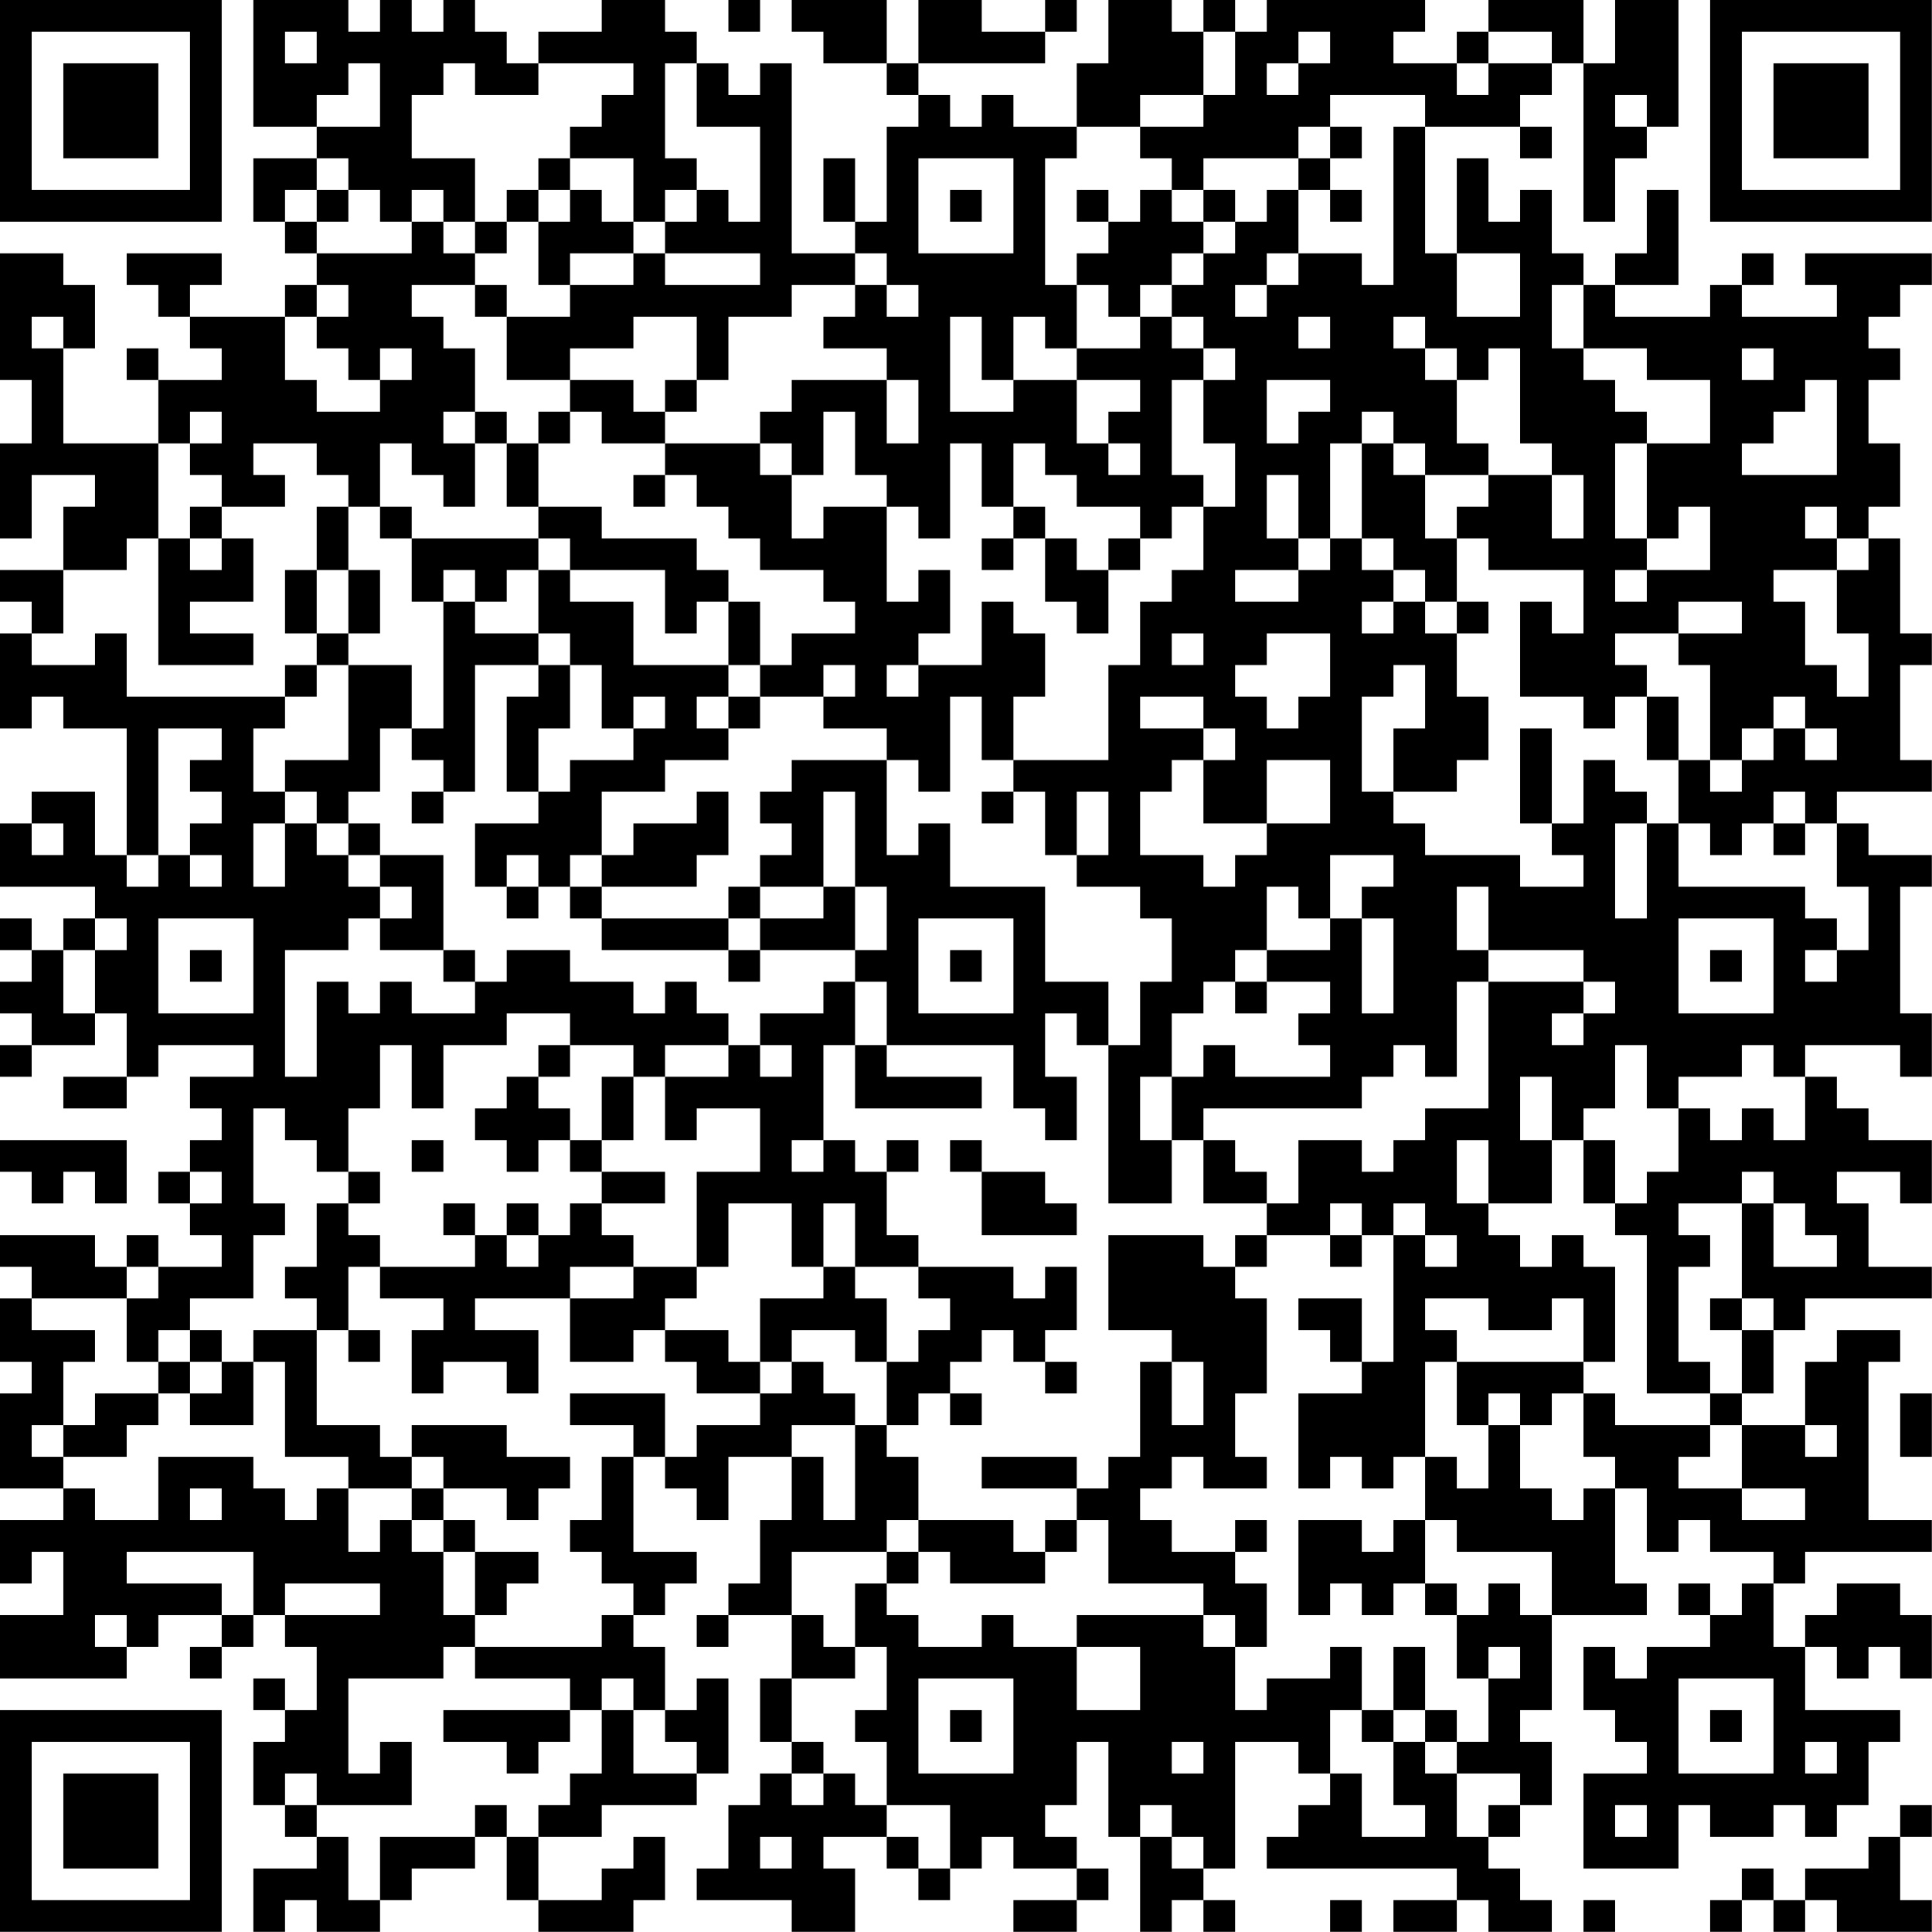 <?xml version="1.0" encoding="UTF-8"?>
<svg xmlns="http://www.w3.org/2000/svg" version="1.1" width="250" height="250" viewBox="0 0 250 250"><rect x="0" y="0" width="250" height="250" fill="#ffffff"/><g transform="scale(4.098)"><g transform="translate(0,0)"><path fill-rule="evenodd" d="M8 0L8 4L10 4L10 5L8 5L8 7L9 7L9 8L10 8L10 9L9 9L9 10L6 10L6 9L7 9L7 8L4 8L4 9L5 9L5 10L6 10L6 11L7 11L7 12L5 12L5 11L4 11L4 12L5 12L5 14L2 14L2 11L3 11L3 9L2 9L2 8L0 8L0 12L1 12L1 14L0 14L0 17L1 17L1 15L3 15L3 16L2 16L2 18L0 18L0 19L1 19L1 20L0 20L0 23L1 23L1 22L2 22L2 23L4 23L4 27L3 27L3 25L1 25L1 26L0 26L0 28L3 28L3 29L2 29L2 30L1 30L1 29L0 29L0 30L1 30L1 31L0 31L0 32L1 32L1 33L0 33L0 34L1 34L1 33L3 33L3 32L4 32L4 34L2 34L2 35L4 35L4 34L5 34L5 33L8 33L8 34L6 34L6 35L7 35L7 36L6 36L6 37L5 37L5 38L6 38L6 39L7 39L7 40L5 40L5 39L4 39L4 40L3 40L3 39L0 39L0 40L1 40L1 41L0 41L0 43L1 43L1 44L0 44L0 47L2 47L2 48L0 48L0 50L1 50L1 49L2 49L2 51L0 51L0 53L4 53L4 52L5 52L5 51L7 51L7 52L6 52L6 53L7 53L7 52L8 52L8 51L9 51L9 52L10 52L10 54L9 54L9 53L8 53L8 54L9 54L9 55L8 55L8 57L9 57L9 58L10 58L10 59L8 59L8 61L9 61L9 60L10 60L10 61L12 61L12 60L13 60L13 59L15 59L15 58L16 58L16 60L17 60L17 61L20 61L20 60L21 60L21 58L20 58L20 59L19 59L19 60L17 60L17 58L19 58L19 57L22 57L22 56L23 56L23 53L22 53L22 54L21 54L21 52L20 52L20 51L21 51L21 50L22 50L22 49L20 49L20 46L21 46L21 47L22 47L22 48L23 48L23 46L25 46L25 48L24 48L24 50L23 50L23 51L22 51L22 52L23 52L23 51L25 51L25 53L24 53L24 55L25 55L25 56L24 56L24 57L23 57L23 59L22 59L22 60L25 60L25 61L27 61L27 59L26 59L26 58L28 58L28 59L29 59L29 60L30 60L30 59L31 59L31 58L32 58L32 59L34 59L34 60L32 60L32 61L34 61L34 60L35 60L35 59L34 59L34 58L33 58L33 57L34 57L34 55L35 55L35 58L36 58L36 61L37 61L37 60L38 60L38 61L39 61L39 60L38 60L38 59L39 59L39 55L41 55L41 56L42 56L42 57L41 57L41 58L40 58L40 59L46 59L46 60L44 60L44 61L46 61L46 60L47 60L47 61L49 61L49 60L48 60L48 59L47 59L47 58L48 58L48 57L49 57L49 55L48 55L48 54L49 54L49 51L52 51L52 50L51 50L51 47L52 47L52 49L53 49L53 48L54 48L54 49L56 49L56 50L55 50L55 51L54 51L54 50L53 50L53 51L54 51L54 52L52 52L52 53L51 53L51 52L50 52L50 54L51 54L51 55L52 55L52 56L50 56L50 59L53 59L53 57L54 57L54 58L56 58L56 57L57 57L57 58L58 58L58 57L59 57L59 55L60 55L60 54L57 54L57 52L58 52L58 53L59 53L59 52L60 52L60 53L61 53L61 51L60 51L60 50L58 50L58 51L57 51L57 52L56 52L56 50L57 50L57 49L61 49L61 48L59 48L59 43L60 43L60 42L58 42L58 43L57 43L57 45L55 45L55 44L56 44L56 42L57 42L57 41L61 41L61 40L59 40L59 38L58 38L58 37L60 37L60 38L61 38L61 36L59 36L59 35L58 35L58 34L57 34L57 33L60 33L60 34L61 34L61 32L60 32L60 28L61 28L61 27L59 27L59 26L58 26L58 25L61 25L61 24L60 24L60 21L61 21L61 20L60 20L60 17L59 17L59 16L60 16L60 14L59 14L59 12L60 12L60 11L59 11L59 10L60 10L60 9L61 9L61 8L57 8L57 9L58 9L58 10L55 10L55 9L56 9L56 8L55 8L55 9L54 9L54 10L51 10L51 9L53 9L53 6L52 6L52 8L51 8L51 9L50 9L50 8L49 8L49 6L48 6L48 7L47 7L47 5L46 5L46 8L45 8L45 4L48 4L48 5L49 5L49 4L48 4L48 3L49 3L49 2L50 2L50 7L51 7L51 5L52 5L52 4L53 4L53 0L51 0L51 2L50 2L50 0L47 0L47 1L46 1L46 2L44 2L44 1L45 1L45 0L40 0L40 1L39 1L39 0L38 0L38 1L37 1L37 0L35 0L35 2L34 2L34 4L32 4L32 3L31 3L31 4L30 4L30 3L29 3L29 2L33 2L33 1L34 1L34 0L33 0L33 1L31 1L31 0L29 0L29 2L28 2L28 0L25 0L25 1L26 1L26 2L28 2L28 3L29 3L29 4L28 4L28 7L27 7L27 5L26 5L26 7L27 7L27 8L25 8L25 2L24 2L24 3L23 3L23 2L22 2L22 1L21 1L21 0L19 0L19 1L17 1L17 2L16 2L16 1L15 1L15 0L14 0L14 1L13 1L13 0L12 0L12 1L11 1L11 0ZM23 0L23 1L24 1L24 0ZM9 1L9 2L10 2L10 1ZM38 1L38 3L36 3L36 4L34 4L34 5L33 5L33 9L34 9L34 11L33 11L33 10L32 10L32 12L31 12L31 10L30 10L30 13L32 13L32 12L34 12L34 14L35 14L35 15L36 15L36 14L35 14L35 13L36 13L36 12L34 12L34 11L36 11L36 10L37 10L37 11L38 11L38 12L37 12L37 15L38 15L38 16L37 16L37 17L36 17L36 16L34 16L34 15L33 15L33 14L32 14L32 16L31 16L31 14L30 14L30 17L29 17L29 16L28 16L28 15L27 15L27 13L26 13L26 15L25 15L25 14L24 14L24 13L25 13L25 12L28 12L28 14L29 14L29 12L28 12L28 11L26 11L26 10L27 10L27 9L28 9L28 10L29 10L29 9L28 9L28 8L27 8L27 9L25 9L25 10L23 10L23 12L22 12L22 10L20 10L20 11L18 11L18 12L16 12L16 10L18 10L18 9L20 9L20 8L21 8L21 9L24 9L24 8L21 8L21 7L22 7L22 6L23 6L23 7L24 7L24 4L22 4L22 2L21 2L21 5L22 5L22 6L21 6L21 7L20 7L20 5L18 5L18 4L19 4L19 3L20 3L20 2L17 2L17 3L15 3L15 2L14 2L14 3L13 3L13 5L15 5L15 7L14 7L14 6L13 6L13 7L12 7L12 6L11 6L11 5L10 5L10 6L9 6L9 7L10 7L10 8L13 8L13 7L14 7L14 8L15 8L15 9L13 9L13 10L14 10L14 11L15 11L15 13L14 13L14 14L15 14L15 16L14 16L14 15L13 15L13 14L12 14L12 16L11 16L11 15L10 15L10 14L8 14L8 15L9 15L9 16L7 16L7 15L6 15L6 14L7 14L7 13L6 13L6 14L5 14L5 17L4 17L4 18L2 18L2 20L1 20L1 21L3 21L3 20L4 20L4 22L9 22L9 23L8 23L8 25L9 25L9 26L8 26L8 28L9 28L9 26L10 26L10 27L11 27L11 28L12 28L12 29L11 29L11 30L9 30L9 34L10 34L10 31L11 31L11 32L12 32L12 31L13 31L13 32L15 32L15 31L16 31L16 30L18 30L18 31L20 31L20 32L21 32L21 31L22 31L22 32L23 32L23 33L21 33L21 34L20 34L20 33L18 33L18 32L16 32L16 33L14 33L14 35L13 35L13 33L12 33L12 35L11 35L11 37L10 37L10 36L9 36L9 35L8 35L8 38L9 38L9 39L8 39L8 41L6 41L6 42L5 42L5 43L4 43L4 41L5 41L5 40L4 40L4 41L1 41L1 42L3 42L3 43L2 43L2 45L1 45L1 46L2 46L2 47L3 47L3 48L5 48L5 46L8 46L8 47L9 47L9 48L10 48L10 47L11 47L11 49L12 49L12 48L13 48L13 49L14 49L14 51L15 51L15 52L14 52L14 53L11 53L11 56L12 56L12 55L13 55L13 57L10 57L10 56L9 56L9 57L10 57L10 58L11 58L11 60L12 60L12 58L15 58L15 57L16 57L16 58L17 58L17 57L18 57L18 56L19 56L19 54L20 54L20 56L22 56L22 55L21 55L21 54L20 54L20 53L19 53L19 54L18 54L18 53L15 53L15 52L19 52L19 51L20 51L20 50L19 50L19 49L18 49L18 48L19 48L19 46L20 46L20 45L18 45L18 44L21 44L21 46L22 46L22 45L24 45L24 44L25 44L25 43L26 43L26 44L27 44L27 45L25 45L25 46L26 46L26 48L27 48L27 45L28 45L28 46L29 46L29 48L28 48L28 49L25 49L25 51L26 51L26 52L27 52L27 53L25 53L25 55L26 55L26 56L25 56L25 57L26 57L26 56L27 56L27 57L28 57L28 58L29 58L29 59L30 59L30 57L28 57L28 55L27 55L27 54L28 54L28 52L27 52L27 50L28 50L28 51L29 51L29 52L31 52L31 51L32 51L32 52L34 52L34 54L36 54L36 52L34 52L34 51L38 51L38 52L39 52L39 54L40 54L40 53L42 53L42 52L43 52L43 54L42 54L42 56L43 56L43 58L45 58L45 57L44 57L44 55L45 55L45 56L46 56L46 58L47 58L47 57L48 57L48 56L46 56L46 55L47 55L47 53L48 53L48 52L47 52L47 53L46 53L46 51L47 51L47 50L48 50L48 51L49 51L49 49L46 49L46 48L45 48L45 46L46 46L46 47L47 47L47 45L48 45L48 47L49 47L49 48L50 48L50 47L51 47L51 46L50 46L50 44L51 44L51 45L54 45L54 46L53 46L53 47L55 47L55 48L57 48L57 47L55 47L55 45L54 45L54 44L55 44L55 42L56 42L56 41L55 41L55 38L56 38L56 40L58 40L58 39L57 39L57 38L56 38L56 37L55 37L55 38L53 38L53 39L54 39L54 40L53 40L53 43L54 43L54 44L52 44L52 39L51 39L51 38L52 38L52 37L53 37L53 35L54 35L54 36L55 36L55 35L56 35L56 36L57 36L57 34L56 34L56 33L55 33L55 34L53 34L53 35L52 35L52 33L51 33L51 35L50 35L50 36L49 36L49 34L48 34L48 36L49 36L49 38L47 38L47 36L46 36L46 38L47 38L47 39L48 39L48 40L49 40L49 39L50 39L50 40L51 40L51 43L50 43L50 41L49 41L49 42L47 42L47 41L45 41L45 42L46 42L46 43L45 43L45 46L44 46L44 47L43 47L43 46L42 46L42 47L41 47L41 44L43 44L43 43L44 43L44 39L45 39L45 40L46 40L46 39L45 39L45 38L44 38L44 39L43 39L43 38L42 38L42 39L40 39L40 38L41 38L41 36L43 36L43 37L44 37L44 36L45 36L45 35L47 35L47 31L50 31L50 32L49 32L49 33L50 33L50 32L51 32L51 31L50 31L50 30L47 30L47 28L46 28L46 30L47 30L47 31L46 31L46 34L45 34L45 33L44 33L44 34L43 34L43 35L38 35L38 36L37 36L37 34L38 34L38 33L39 33L39 34L42 34L42 33L41 33L41 32L42 32L42 31L40 31L40 30L42 30L42 29L43 29L43 32L44 32L44 29L43 29L43 28L44 28L44 27L42 27L42 29L41 29L41 28L40 28L40 30L39 30L39 31L38 31L38 32L37 32L37 34L36 34L36 36L37 36L37 38L35 38L35 33L36 33L36 31L37 31L37 29L36 29L36 28L34 28L34 27L35 27L35 25L34 25L34 27L33 27L33 25L32 25L32 24L35 24L35 21L36 21L36 19L37 19L37 18L38 18L38 16L39 16L39 14L38 14L38 12L39 12L39 11L38 11L38 10L37 10L37 9L38 9L38 8L39 8L39 7L40 7L40 6L41 6L41 8L40 8L40 9L39 9L39 10L40 10L40 9L41 9L41 8L43 8L43 9L44 9L44 4L45 4L45 3L42 3L42 4L41 4L41 5L38 5L38 6L37 6L37 5L36 5L36 4L38 4L38 3L39 3L39 1ZM41 1L41 2L40 2L40 3L41 3L41 2L42 2L42 1ZM47 1L47 2L46 2L46 3L47 3L47 2L49 2L49 1ZM11 2L11 3L10 3L10 4L12 4L12 2ZM51 3L51 4L52 4L52 3ZM42 4L42 5L41 5L41 6L42 6L42 7L43 7L43 6L42 6L42 5L43 5L43 4ZM17 5L17 6L16 6L16 7L15 7L15 8L16 8L16 7L17 7L17 9L18 9L18 8L20 8L20 7L19 7L19 6L18 6L18 5ZM29 5L29 8L32 8L32 5ZM10 6L10 7L11 7L11 6ZM17 6L17 7L18 7L18 6ZM30 6L30 7L31 7L31 6ZM34 6L34 7L35 7L35 8L34 8L34 9L35 9L35 10L36 10L36 9L37 9L37 8L38 8L38 7L39 7L39 6L38 6L38 7L37 7L37 6L36 6L36 7L35 7L35 6ZM46 8L46 10L48 10L48 8ZM10 9L10 10L9 10L9 12L10 12L10 13L12 13L12 12L13 12L13 11L12 11L12 12L11 12L11 11L10 11L10 10L11 10L11 9ZM15 9L15 10L16 10L16 9ZM49 9L49 11L50 11L50 12L51 12L51 13L52 13L52 14L51 14L51 17L52 17L52 18L51 18L51 19L52 19L52 18L54 18L54 16L53 16L53 17L52 17L52 14L54 14L54 12L52 12L52 11L50 11L50 9ZM1 10L1 11L2 11L2 10ZM41 10L41 11L42 11L42 10ZM44 10L44 11L45 11L45 12L46 12L46 14L47 14L47 15L45 15L45 14L44 14L44 13L43 13L43 14L42 14L42 17L41 17L41 15L40 15L40 17L41 17L41 18L39 18L39 19L41 19L41 18L42 18L42 17L43 17L43 18L44 18L44 19L43 19L43 20L44 20L44 19L45 19L45 20L46 20L46 22L47 22L47 24L46 24L46 25L44 25L44 23L45 23L45 21L44 21L44 22L43 22L43 25L44 25L44 26L45 26L45 27L48 27L48 28L50 28L50 27L49 27L49 26L50 26L50 24L51 24L51 25L52 25L52 26L51 26L51 29L52 29L52 26L53 26L53 28L57 28L57 29L58 29L58 30L57 30L57 31L58 31L58 30L59 30L59 28L58 28L58 26L57 26L57 25L56 25L56 26L55 26L55 27L54 27L54 26L53 26L53 24L54 24L54 25L55 25L55 24L56 24L56 23L57 23L57 24L58 24L58 23L57 23L57 22L56 22L56 23L55 23L55 24L54 24L54 21L53 21L53 20L55 20L55 19L53 19L53 20L51 20L51 21L52 21L52 22L51 22L51 23L50 23L50 22L48 22L48 19L49 19L49 20L50 20L50 18L47 18L47 17L46 17L46 16L47 16L47 15L49 15L49 17L50 17L50 15L49 15L49 14L48 14L48 11L47 11L47 12L46 12L46 11L45 11L45 10ZM55 11L55 12L56 12L56 11ZM18 12L18 13L17 13L17 14L16 14L16 13L15 13L15 14L16 14L16 16L17 16L17 17L13 17L13 16L12 16L12 17L13 17L13 19L14 19L14 23L13 23L13 21L11 21L11 20L12 20L12 18L11 18L11 16L10 16L10 18L9 18L9 20L10 20L10 21L9 21L9 22L10 22L10 21L11 21L11 24L9 24L9 25L10 25L10 26L11 26L11 27L12 27L12 28L13 28L13 29L12 29L12 30L14 30L14 31L15 31L15 30L14 30L14 27L12 27L12 26L11 26L11 25L12 25L12 23L13 23L13 24L14 24L14 25L13 25L13 26L14 26L14 25L15 25L15 21L17 21L17 22L16 22L16 25L17 25L17 26L15 26L15 28L16 28L16 29L17 29L17 28L18 28L18 29L19 29L19 30L23 30L23 31L24 31L24 30L27 30L27 31L26 31L26 32L24 32L24 33L23 33L23 34L21 34L21 36L22 36L22 35L24 35L24 37L22 37L22 40L20 40L20 39L19 39L19 38L21 38L21 37L19 37L19 36L20 36L20 34L19 34L19 36L18 36L18 35L17 35L17 34L18 34L18 33L17 33L17 34L16 34L16 35L15 35L15 36L16 36L16 37L17 37L17 36L18 36L18 37L19 37L19 38L18 38L18 39L17 39L17 38L16 38L16 39L15 39L15 38L14 38L14 39L15 39L15 40L12 40L12 39L11 39L11 38L12 38L12 37L11 37L11 38L10 38L10 40L9 40L9 41L10 41L10 42L8 42L8 43L7 43L7 42L6 42L6 43L5 43L5 44L3 44L3 45L2 45L2 46L4 46L4 45L5 45L5 44L6 44L6 45L8 45L8 43L9 43L9 46L11 46L11 47L13 47L13 48L14 48L14 49L15 49L15 51L16 51L16 50L17 50L17 49L15 49L15 48L14 48L14 47L16 47L16 48L17 48L17 47L18 47L18 46L16 46L16 45L13 45L13 46L12 46L12 45L10 45L10 42L11 42L11 43L12 43L12 42L11 42L11 40L12 40L12 41L14 41L14 42L13 42L13 44L14 44L14 43L16 43L16 44L17 44L17 42L15 42L15 41L18 41L18 43L20 43L20 42L21 42L21 43L22 43L22 44L24 44L24 43L25 43L25 42L27 42L27 43L28 43L28 45L29 45L29 44L30 44L30 45L31 45L31 44L30 44L30 43L31 43L31 42L32 42L32 43L33 43L33 44L34 44L34 43L33 43L33 42L34 42L34 40L33 40L33 41L32 41L32 40L29 40L29 39L28 39L28 37L29 37L29 36L28 36L28 37L27 37L27 36L26 36L26 33L27 33L27 35L31 35L31 34L28 34L28 33L32 33L32 35L33 35L33 36L34 36L34 34L33 34L33 32L34 32L34 33L35 33L35 31L33 31L33 28L30 28L30 26L29 26L29 27L28 27L28 24L29 24L29 25L30 25L30 22L31 22L31 24L32 24L32 22L33 22L33 20L32 20L32 19L31 19L31 21L29 21L29 20L30 20L30 18L29 18L29 19L28 19L28 16L26 16L26 17L25 17L25 15L24 15L24 14L21 14L21 13L22 13L22 12L21 12L21 13L20 13L20 12ZM40 12L40 14L41 14L41 13L42 13L42 12ZM57 12L57 13L56 13L56 14L55 14L55 15L58 15L58 12ZM18 13L18 14L17 14L17 16L19 16L19 17L22 17L22 18L23 18L23 19L22 19L22 20L21 20L21 18L18 18L18 17L17 17L17 18L16 18L16 19L15 19L15 18L14 18L14 19L15 19L15 20L17 20L17 21L18 21L18 23L17 23L17 25L18 25L18 24L20 24L20 23L21 23L21 22L20 22L20 23L19 23L19 21L18 21L18 20L17 20L17 18L18 18L18 19L20 19L20 21L23 21L23 22L22 22L22 23L23 23L23 24L21 24L21 25L19 25L19 27L18 27L18 28L19 28L19 29L23 29L23 30L24 30L24 29L26 29L26 28L27 28L27 30L28 30L28 28L27 28L27 25L26 25L26 28L24 28L24 27L25 27L25 26L24 26L24 25L25 25L25 24L28 24L28 23L26 23L26 22L27 22L27 21L26 21L26 22L24 22L24 21L25 21L25 20L27 20L27 19L26 19L26 18L24 18L24 17L23 17L23 16L22 16L22 15L21 15L21 14L19 14L19 13ZM43 14L43 17L44 17L44 18L45 18L45 19L46 19L46 20L47 20L47 19L46 19L46 17L45 17L45 15L44 15L44 14ZM20 15L20 16L21 16L21 15ZM6 16L6 17L5 17L5 21L8 21L8 20L6 20L6 19L8 19L8 17L7 17L7 16ZM32 16L32 17L31 17L31 18L32 18L32 17L33 17L33 19L34 19L34 20L35 20L35 18L36 18L36 17L35 17L35 18L34 18L34 17L33 17L33 16ZM57 16L57 17L58 17L58 18L56 18L56 19L57 19L57 21L58 21L58 22L59 22L59 20L58 20L58 18L59 18L59 17L58 17L58 16ZM6 17L6 18L7 18L7 17ZM10 18L10 20L11 20L11 18ZM23 19L23 21L24 21L24 19ZM37 20L37 21L38 21L38 20ZM40 20L40 21L39 21L39 22L40 22L40 23L41 23L41 22L42 22L42 20ZM28 21L28 22L29 22L29 21ZM23 22L23 23L24 23L24 22ZM36 22L36 23L38 23L38 24L37 24L37 25L36 25L36 27L38 27L38 28L39 28L39 27L40 27L40 26L42 26L42 24L40 24L40 26L38 26L38 24L39 24L39 23L38 23L38 22ZM52 22L52 24L53 24L53 22ZM5 23L5 27L4 27L4 28L5 28L5 27L6 27L6 28L7 28L7 27L6 27L6 26L7 26L7 25L6 25L6 24L7 24L7 23ZM48 23L48 26L49 26L49 23ZM22 25L22 26L20 26L20 27L19 27L19 28L22 28L22 27L23 27L23 25ZM31 25L31 26L32 26L32 25ZM1 26L1 27L2 27L2 26ZM56 26L56 27L57 27L57 26ZM16 27L16 28L17 28L17 27ZM23 28L23 29L24 29L24 28ZM3 29L3 30L2 30L2 32L3 32L3 30L4 30L4 29ZM5 29L5 32L8 32L8 29ZM29 29L29 32L32 32L32 29ZM53 29L53 32L56 32L56 29ZM6 30L6 31L7 31L7 30ZM30 30L30 31L31 31L31 30ZM54 30L54 31L55 31L55 30ZM27 31L27 33L28 33L28 31ZM39 31L39 32L40 32L40 31ZM24 33L24 34L25 34L25 33ZM0 36L0 37L1 37L1 38L2 38L2 37L3 37L3 38L4 38L4 36ZM13 36L13 37L14 37L14 36ZM25 36L25 37L26 37L26 36ZM30 36L30 37L31 37L31 39L34 39L34 38L33 38L33 37L31 37L31 36ZM38 36L38 38L40 38L40 37L39 37L39 36ZM50 36L50 38L51 38L51 36ZM6 37L6 38L7 38L7 37ZM23 38L23 40L22 40L22 41L21 41L21 42L23 42L23 43L24 43L24 41L26 41L26 40L27 40L27 41L28 41L28 43L29 43L29 42L30 42L30 41L29 41L29 40L27 40L27 38L26 38L26 40L25 40L25 38ZM16 39L16 40L17 40L17 39ZM35 39L35 42L37 42L37 43L36 43L36 46L35 46L35 47L34 47L34 46L31 46L31 47L34 47L34 48L33 48L33 49L32 49L32 48L29 48L29 49L28 49L28 50L29 50L29 49L30 49L30 50L33 50L33 49L34 49L34 48L35 48L35 50L38 50L38 51L39 51L39 52L40 52L40 50L39 50L39 49L40 49L40 48L39 48L39 49L37 49L37 48L36 48L36 47L37 47L37 46L38 46L38 47L40 47L40 46L39 46L39 44L40 44L40 41L39 41L39 40L40 40L40 39L39 39L39 40L38 40L38 39ZM42 39L42 40L43 40L43 39ZM18 40L18 41L20 41L20 40ZM41 41L41 42L42 42L42 43L43 43L43 41ZM54 41L54 42L55 42L55 41ZM6 43L6 44L7 44L7 43ZM37 43L37 45L38 45L38 43ZM46 43L46 45L47 45L47 44L48 44L48 45L49 45L49 44L50 44L50 43ZM60 44L60 46L61 46L61 44ZM57 45L57 46L58 46L58 45ZM13 46L13 47L14 47L14 46ZM6 47L6 48L7 48L7 47ZM41 48L41 51L42 51L42 50L43 50L43 51L44 51L44 50L45 50L45 51L46 51L46 50L45 50L45 48L44 48L44 49L43 49L43 48ZM4 49L4 50L7 50L7 51L8 51L8 49ZM9 50L9 51L12 51L12 50ZM3 51L3 52L4 52L4 51ZM44 52L44 54L43 54L43 55L44 55L44 54L45 54L45 55L46 55L46 54L45 54L45 52ZM29 53L29 56L32 56L32 53ZM53 53L53 56L56 56L56 53ZM14 54L14 55L16 55L16 56L17 56L17 55L18 55L18 54ZM30 54L30 55L31 55L31 54ZM54 54L54 55L55 55L55 54ZM37 55L37 56L38 56L38 55ZM57 55L57 56L58 56L58 55ZM36 57L36 58L37 58L37 59L38 59L38 58L37 58L37 57ZM51 57L51 58L52 58L52 57ZM60 57L60 58L59 58L59 59L57 59L57 60L56 60L56 59L55 59L55 60L54 60L54 61L55 61L55 60L56 60L56 61L57 61L57 60L58 60L58 61L61 61L61 60L60 60L60 58L61 58L61 57ZM24 58L24 59L25 59L25 58ZM42 60L42 61L43 61L43 60ZM50 60L50 61L51 61L51 60ZM0 0L0 7L7 7L7 0ZM1 1L1 6L6 6L6 1ZM2 2L2 5L5 5L5 2ZM54 0L54 7L61 7L61 0ZM55 1L55 6L60 6L60 1ZM56 2L56 5L59 5L59 2ZM0 54L0 61L7 61L7 54ZM1 55L1 60L6 60L6 55ZM2 56L2 59L5 59L5 56Z" fill="#000000"/></g></g></svg>
